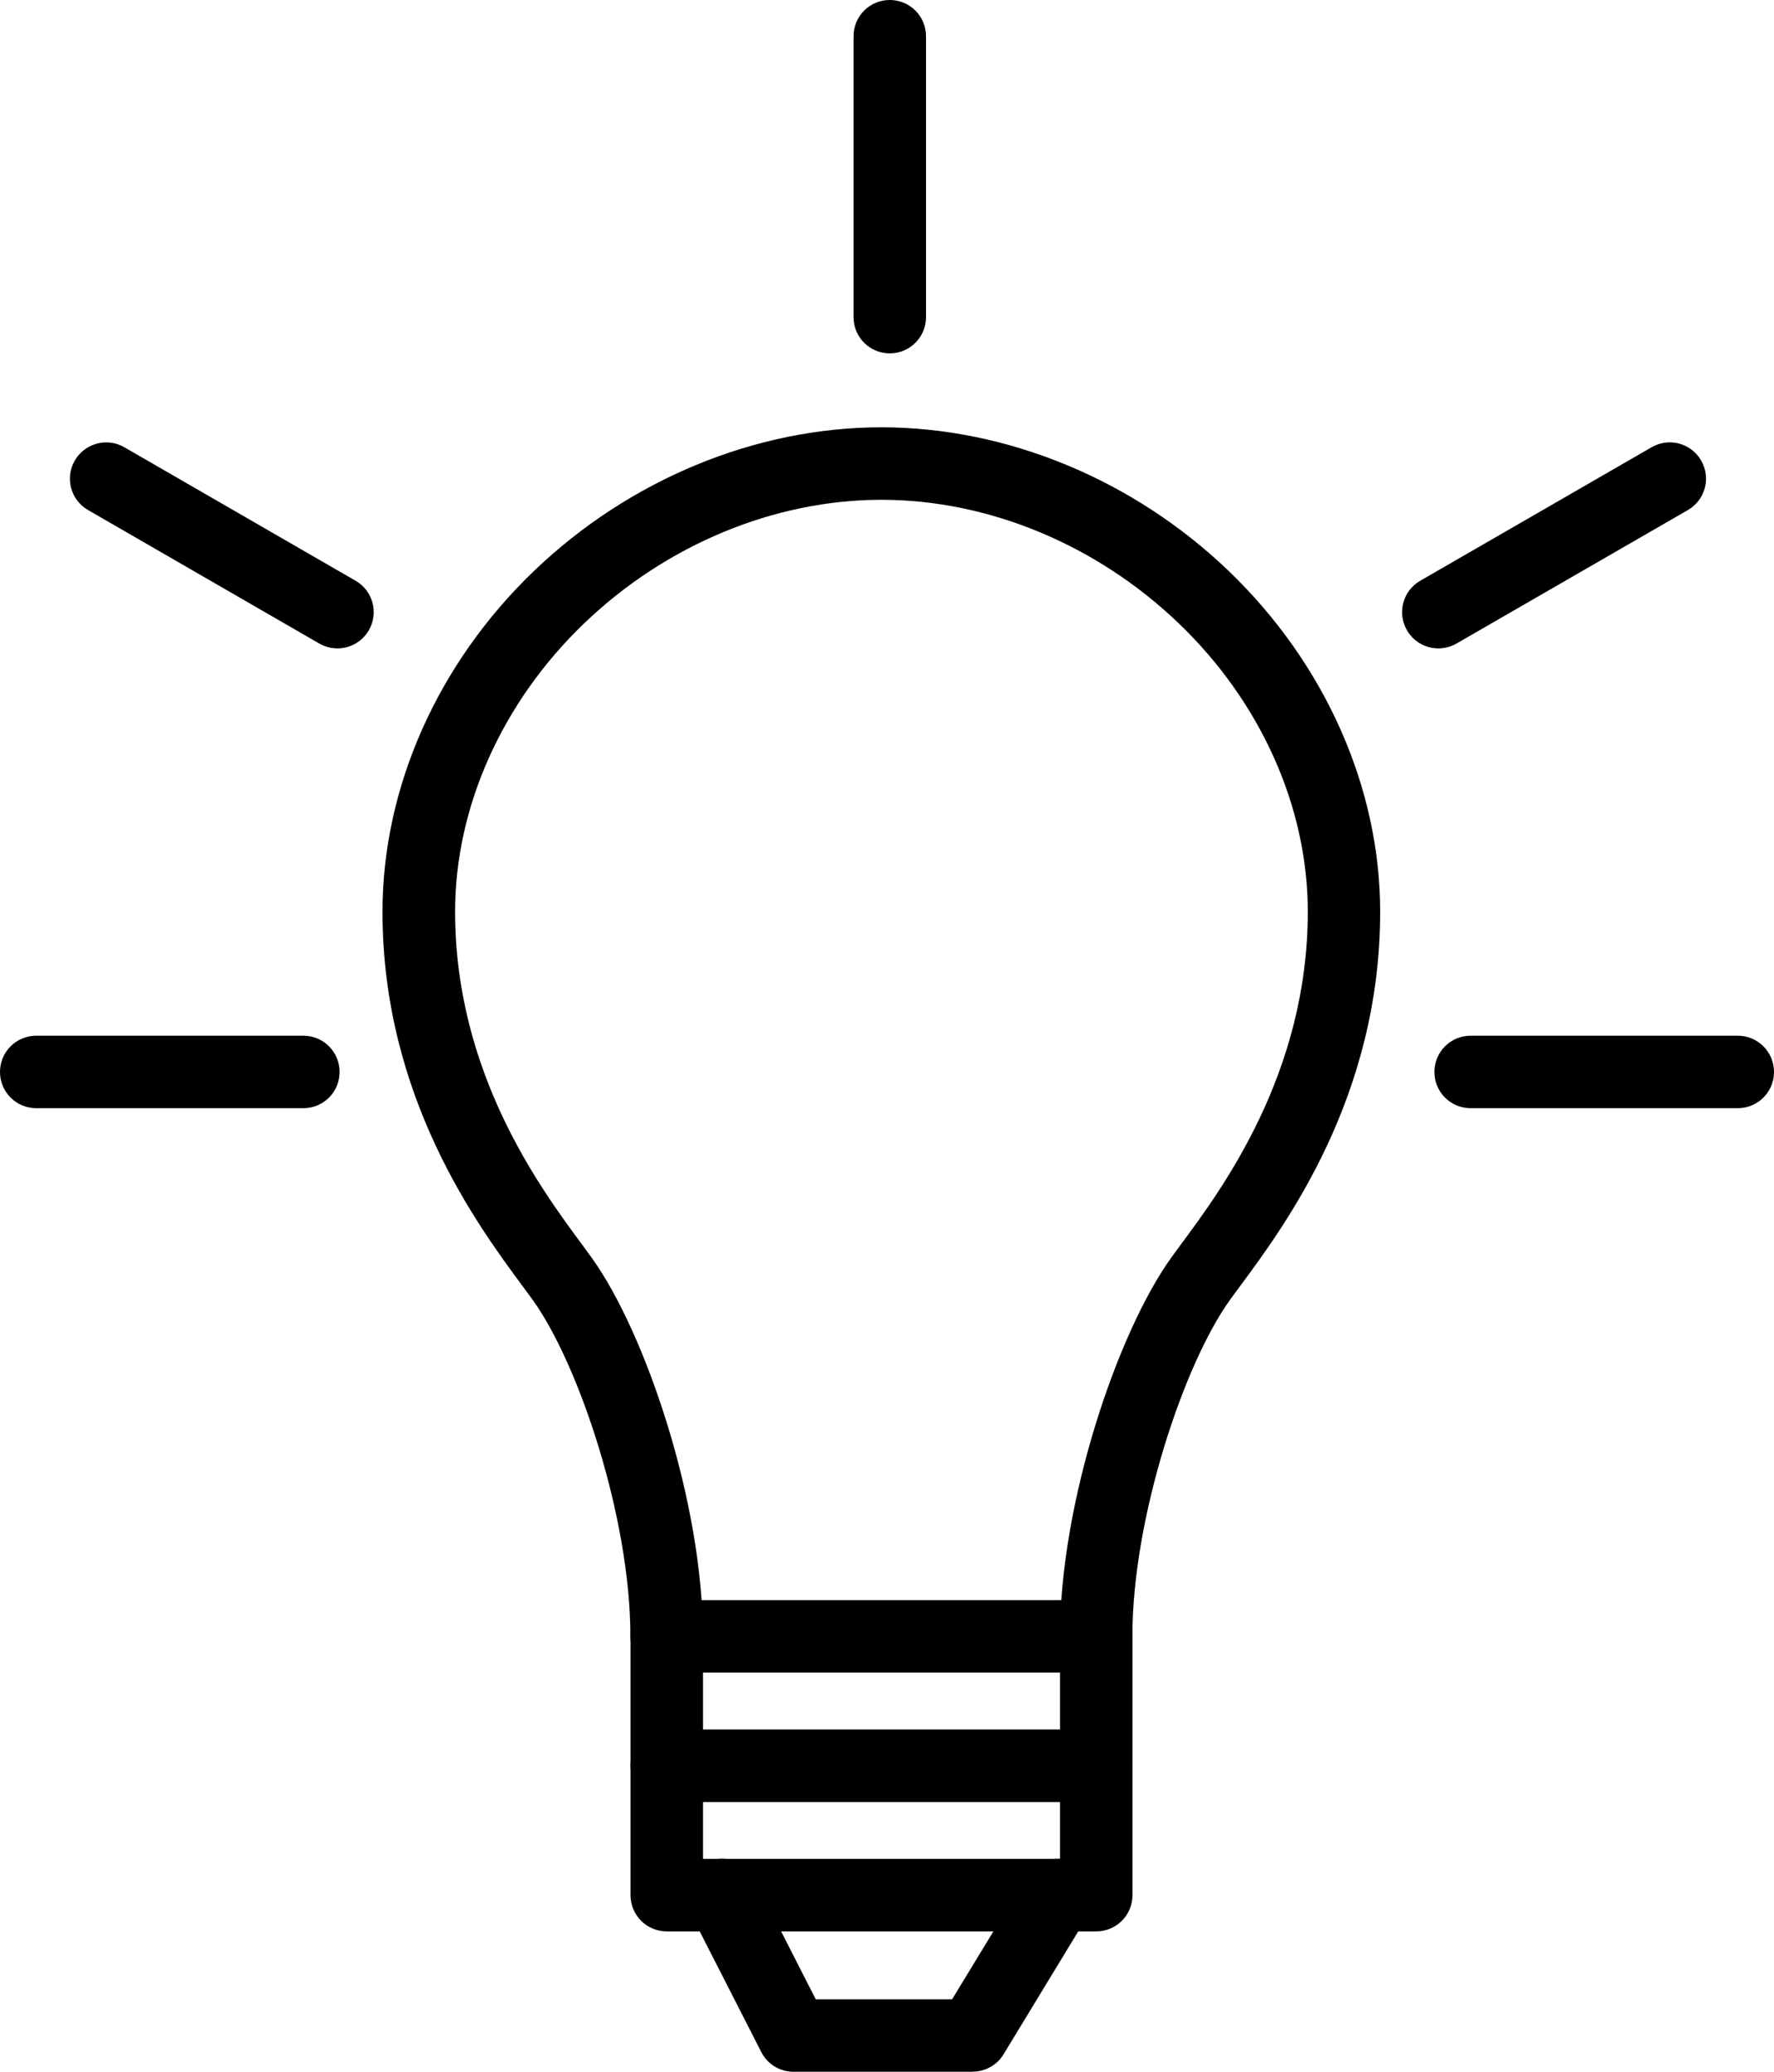 <svg viewBox="0 0 146.84 171.49" xmlns="http://www.w3.org/2000/svg" data-name="Layer 2" id="Layer_2">
  <g data-name="Layer 1" id="Layer_1-2">
    <g>
      <path d="M90.74,159.87h-35.55c-1.66,0-3-1.34-3-3v-21.42c0-1.66,1.34-3,3-3h35.55c1.66,0,3,1.34,3,3v21.42c0,1.66-1.34,3-3,3ZM58.19,153.87h29.55v-15.42h-29.55v15.42Z"></path>
      <path d="M90.74,149.16h-35.55c-1.66,0-3-1.34-3-3s1.34-3,3-3h35.55c1.66,0,3,1.34,3,3s-1.34,3-3,3Z"></path>
      <path d="M90.74,138.45c-1.66,0-3-1.34-3-3,0-11.11,4.77-25.19,9.23-31.38.25-.35.54-.74.85-1.16,3.39-4.58,10.43-14.11,10.43-27.45,0-8.66-3.9-17.37-10.7-23.88-6.77-6.49-15.73-10.21-24.59-10.21s-17.82,3.72-24.59,10.21c-6.8,6.52-10.7,15.23-10.7,23.88,0,13.34,7.05,22.87,10.43,27.45.31.43.6.81.85,1.16,4.46,6.19,9.23,20.27,9.23,31.38,0,1.66-1.34,3-3,3s-3-1.34-3-3c0-9.8-4.27-22.56-8.1-27.87-.24-.33-.51-.7-.81-1.1-3.77-5.1-11.61-15.7-11.61-31.01,0-10.29,4.57-20.57,12.55-28.22,7.88-7.55,18.35-11.88,28.74-11.88s20.87,4.33,28.74,11.88c7.97,7.65,12.55,17.93,12.55,28.22,0,15.32-7.84,25.92-11.61,31.01-.3.4-.57.77-.81,1.1-3.83,5.32-8.09,18.07-8.09,27.87,0,1.66-1.34,3-3,3Z"></path>
      <path d="M80.49,171.49h-14.81c-1.13,0-2.16-.63-2.67-1.64l-5.93-11.62c-.75-1.48-.17-3.28,1.31-4.04,1.48-.75,3.28-.17,4.04,1.31l5.09,9.99h11.29l6.19-10.18c.86-1.42,2.71-1.87,4.12-1.01,1.42.86,1.87,2.71,1.01,4.12l-7.06,11.62c-.54.9-1.52,1.44-2.56,1.44Z"></path>
      <path d="M25.11,91.73H3c-1.66,0-3-1.34-3-3s1.34-3,3-3h22.11c1.66,0,3,1.34,3,3s-1.34,3-3,3Z"></path>
      <path d="M143.84,91.73h-22.11c-1.66,0-3-1.34-3-3s1.34-3,3-3h22.11c1.66,0,3,1.34,3,3s-1.34,3-3,3Z"></path>
      <path d="M119.06,53.67c-1.04,0-2.05-.54-2.6-1.5-.83-1.44-.34-3.27,1.1-4.1l19.15-11.05c1.44-.83,3.27-.34,4.1,1.1.83,1.44.34,3.27-1.1,4.1l-19.15,11.05c-.47.27-.99.4-1.5.4Z"></path>
      <path d="M27.93,53.67c-.51,0-1.02-.13-1.5-.4l-19.14-11.05c-1.44-.83-1.93-2.66-1.1-4.1.83-1.43,2.66-1.93,4.1-1.1l19.14,11.05c1.44.83,1.93,2.66,1.1,4.1-.56.96-1.56,1.5-2.6,1.5Z"></path>
      <path d="M73.65,29.25c-1.66,0-3-1.34-3-3V3c0-1.66,1.34-3,3-3s3,1.34,3,3v23.25c0,1.66-1.34,3-3,3Z"></path>
    </g>
  </g>
</svg>